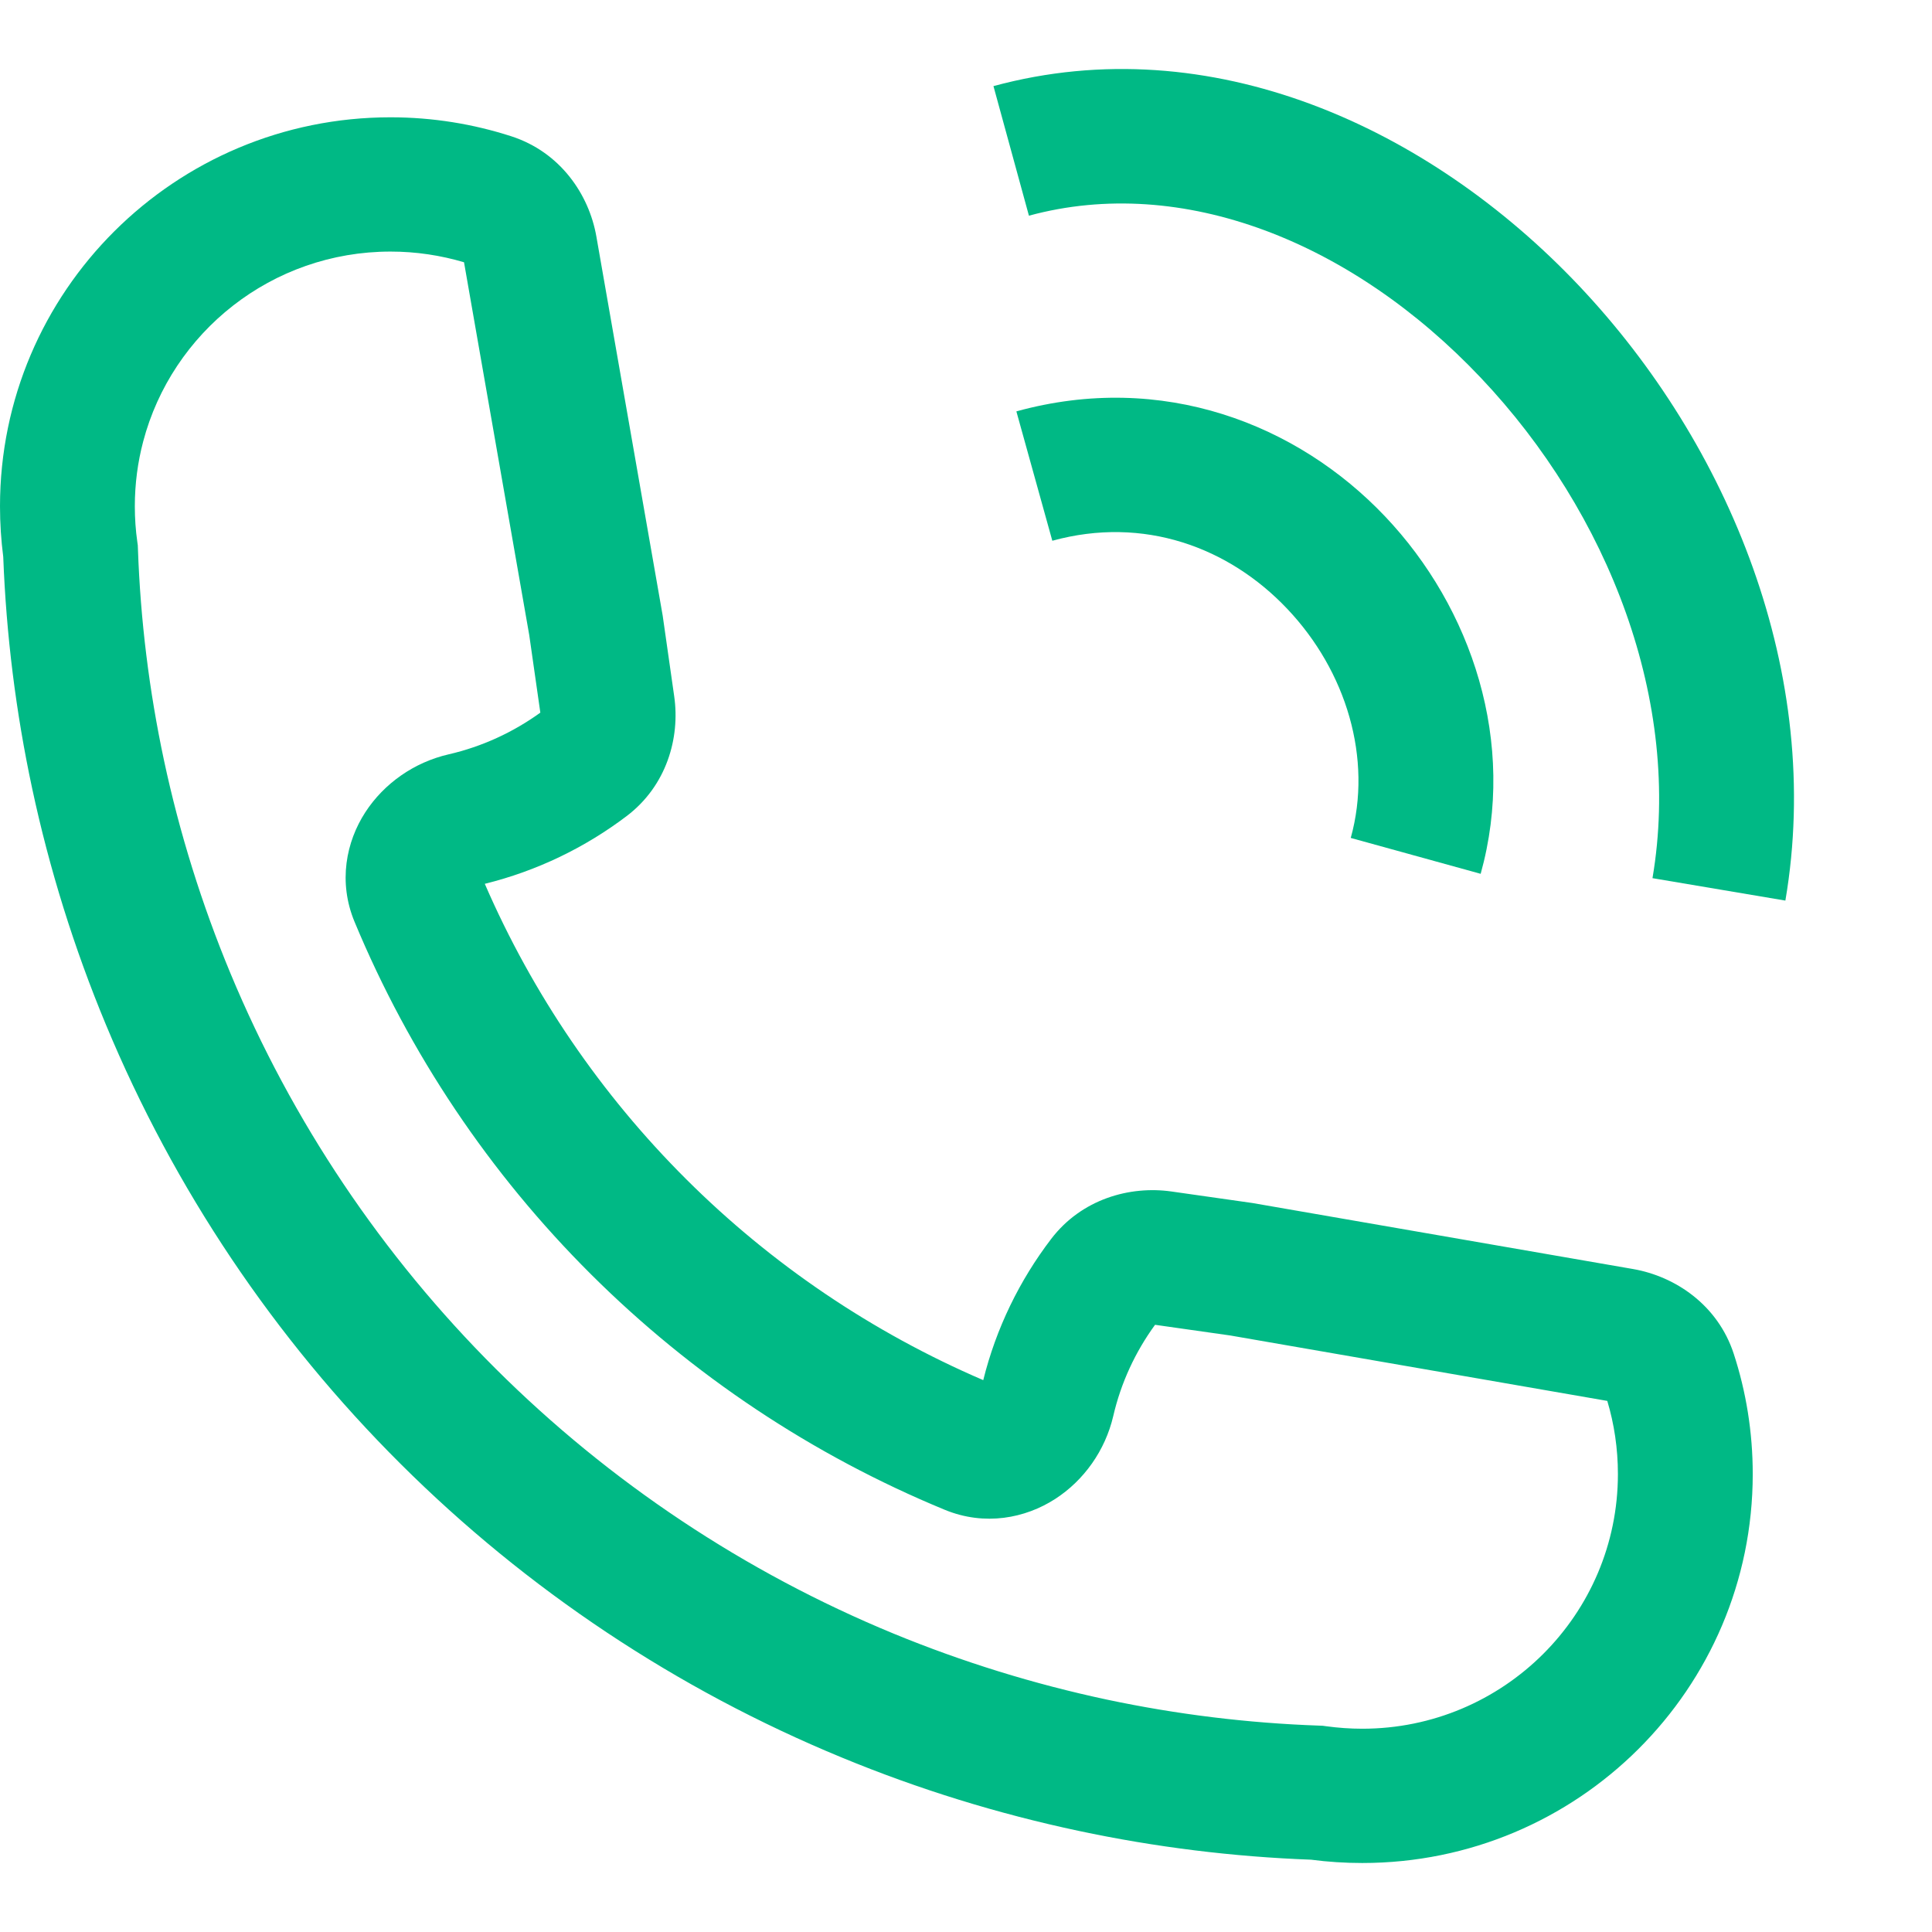 <?xml version="1.0" ?><svg fill="none" height="28" viewBox="0 0 28 28" width="28" xmlns="http://www.w3.org/2000/svg"><path d="M25.875 13.052C26.434 9.776 25.06 6.44 22.882 4.139C20.71 1.845 17.547 0.393 14.398 1.248L14.912 3.126C17.138 2.521 19.599 3.508 21.46 5.474C23.316 7.434 24.383 10.179 23.949 12.727L25.875 13.052Z" fill="#00b985"/><path clip-rule="evenodd" d="M0 7.337C0 4.224 2.534 1.7 5.66 1.7C6.27 1.7 6.86 1.797 7.413 1.976C8.12 2.206 8.536 2.817 8.643 3.427L9.604 8.921L9.771 10.091C9.858 10.693 9.661 11.389 9.081 11.828C8.48 12.283 7.783 12.622 7.026 12.809C7.719 14.407 8.71 15.86 9.947 17.092C11.184 18.325 12.644 19.312 14.25 20.002C14.437 19.248 14.777 18.555 15.234 17.956C15.675 17.378 16.373 17.182 16.978 17.268L18.151 17.435L23.669 18.392C24.281 18.499 24.895 18.913 25.126 19.618C25.306 20.169 25.402 20.755 25.402 21.363C25.402 24.476 22.869 27 19.743 27C19.492 27 19.244 26.984 19.001 26.952C17.867 26.91 16.741 26.77 15.635 26.535C14.462 26.286 13.312 25.931 12.199 25.471C9.808 24.485 7.636 23.039 5.806 21.216C3.976 19.394 2.524 17.23 1.534 14.848C1.073 13.74 0.716 12.594 0.466 11.426C0.23 10.323 0.09 9.2 0.047 8.07C0.016 7.829 0 7.585 0 7.337ZM17.831 19.355L16.74 19.2C16.455 19.591 16.246 20.039 16.134 20.523C16.018 21.02 15.71 21.455 15.291 21.725C14.861 22.002 14.275 22.121 13.692 21.881C11.775 21.09 10.033 19.93 8.565 18.468C7.097 17.006 5.933 15.271 5.139 13.361C4.898 12.782 5.017 12.199 5.295 11.771C5.566 11.354 6.002 11.048 6.5 10.933C6.987 10.821 7.438 10.612 7.831 10.328L7.67 9.203L6.805 4.259L6.725 3.801C6.388 3.701 6.031 3.646 5.66 3.646C3.939 3.646 2.492 4.815 2.075 6.399C1.996 6.698 1.954 7.013 1.954 7.337C1.954 7.513 1.966 7.685 1.99 7.853L1.997 7.903L1.999 7.953C2.035 8.986 2.162 10.013 2.377 11.021C2.602 12.073 2.924 13.105 3.339 14.104C4.231 16.249 5.539 18.198 7.187 19.84C8.836 21.482 10.793 22.785 12.947 23.674C13.95 24.087 14.986 24.407 16.042 24.632C17.053 24.846 18.083 24.973 19.119 25.009L19.17 25.011L19.221 25.018C19.391 25.041 19.565 25.054 19.743 25.054C21.789 25.054 23.448 23.401 23.448 21.363C23.448 20.993 23.394 20.637 23.294 20.303L17.831 19.355Z" fill="#00b985" fill-rule="evenodd"/><path d="M20.074 7.485C21.331 8.809 21.988 10.765 21.459 12.664L19.576 12.144C19.896 10.995 19.512 9.725 18.654 8.822C17.811 7.933 16.578 7.472 15.251 7.837L14.73 5.962C16.848 5.378 18.804 6.146 20.074 7.485Z" fill="#00b985"/></svg>